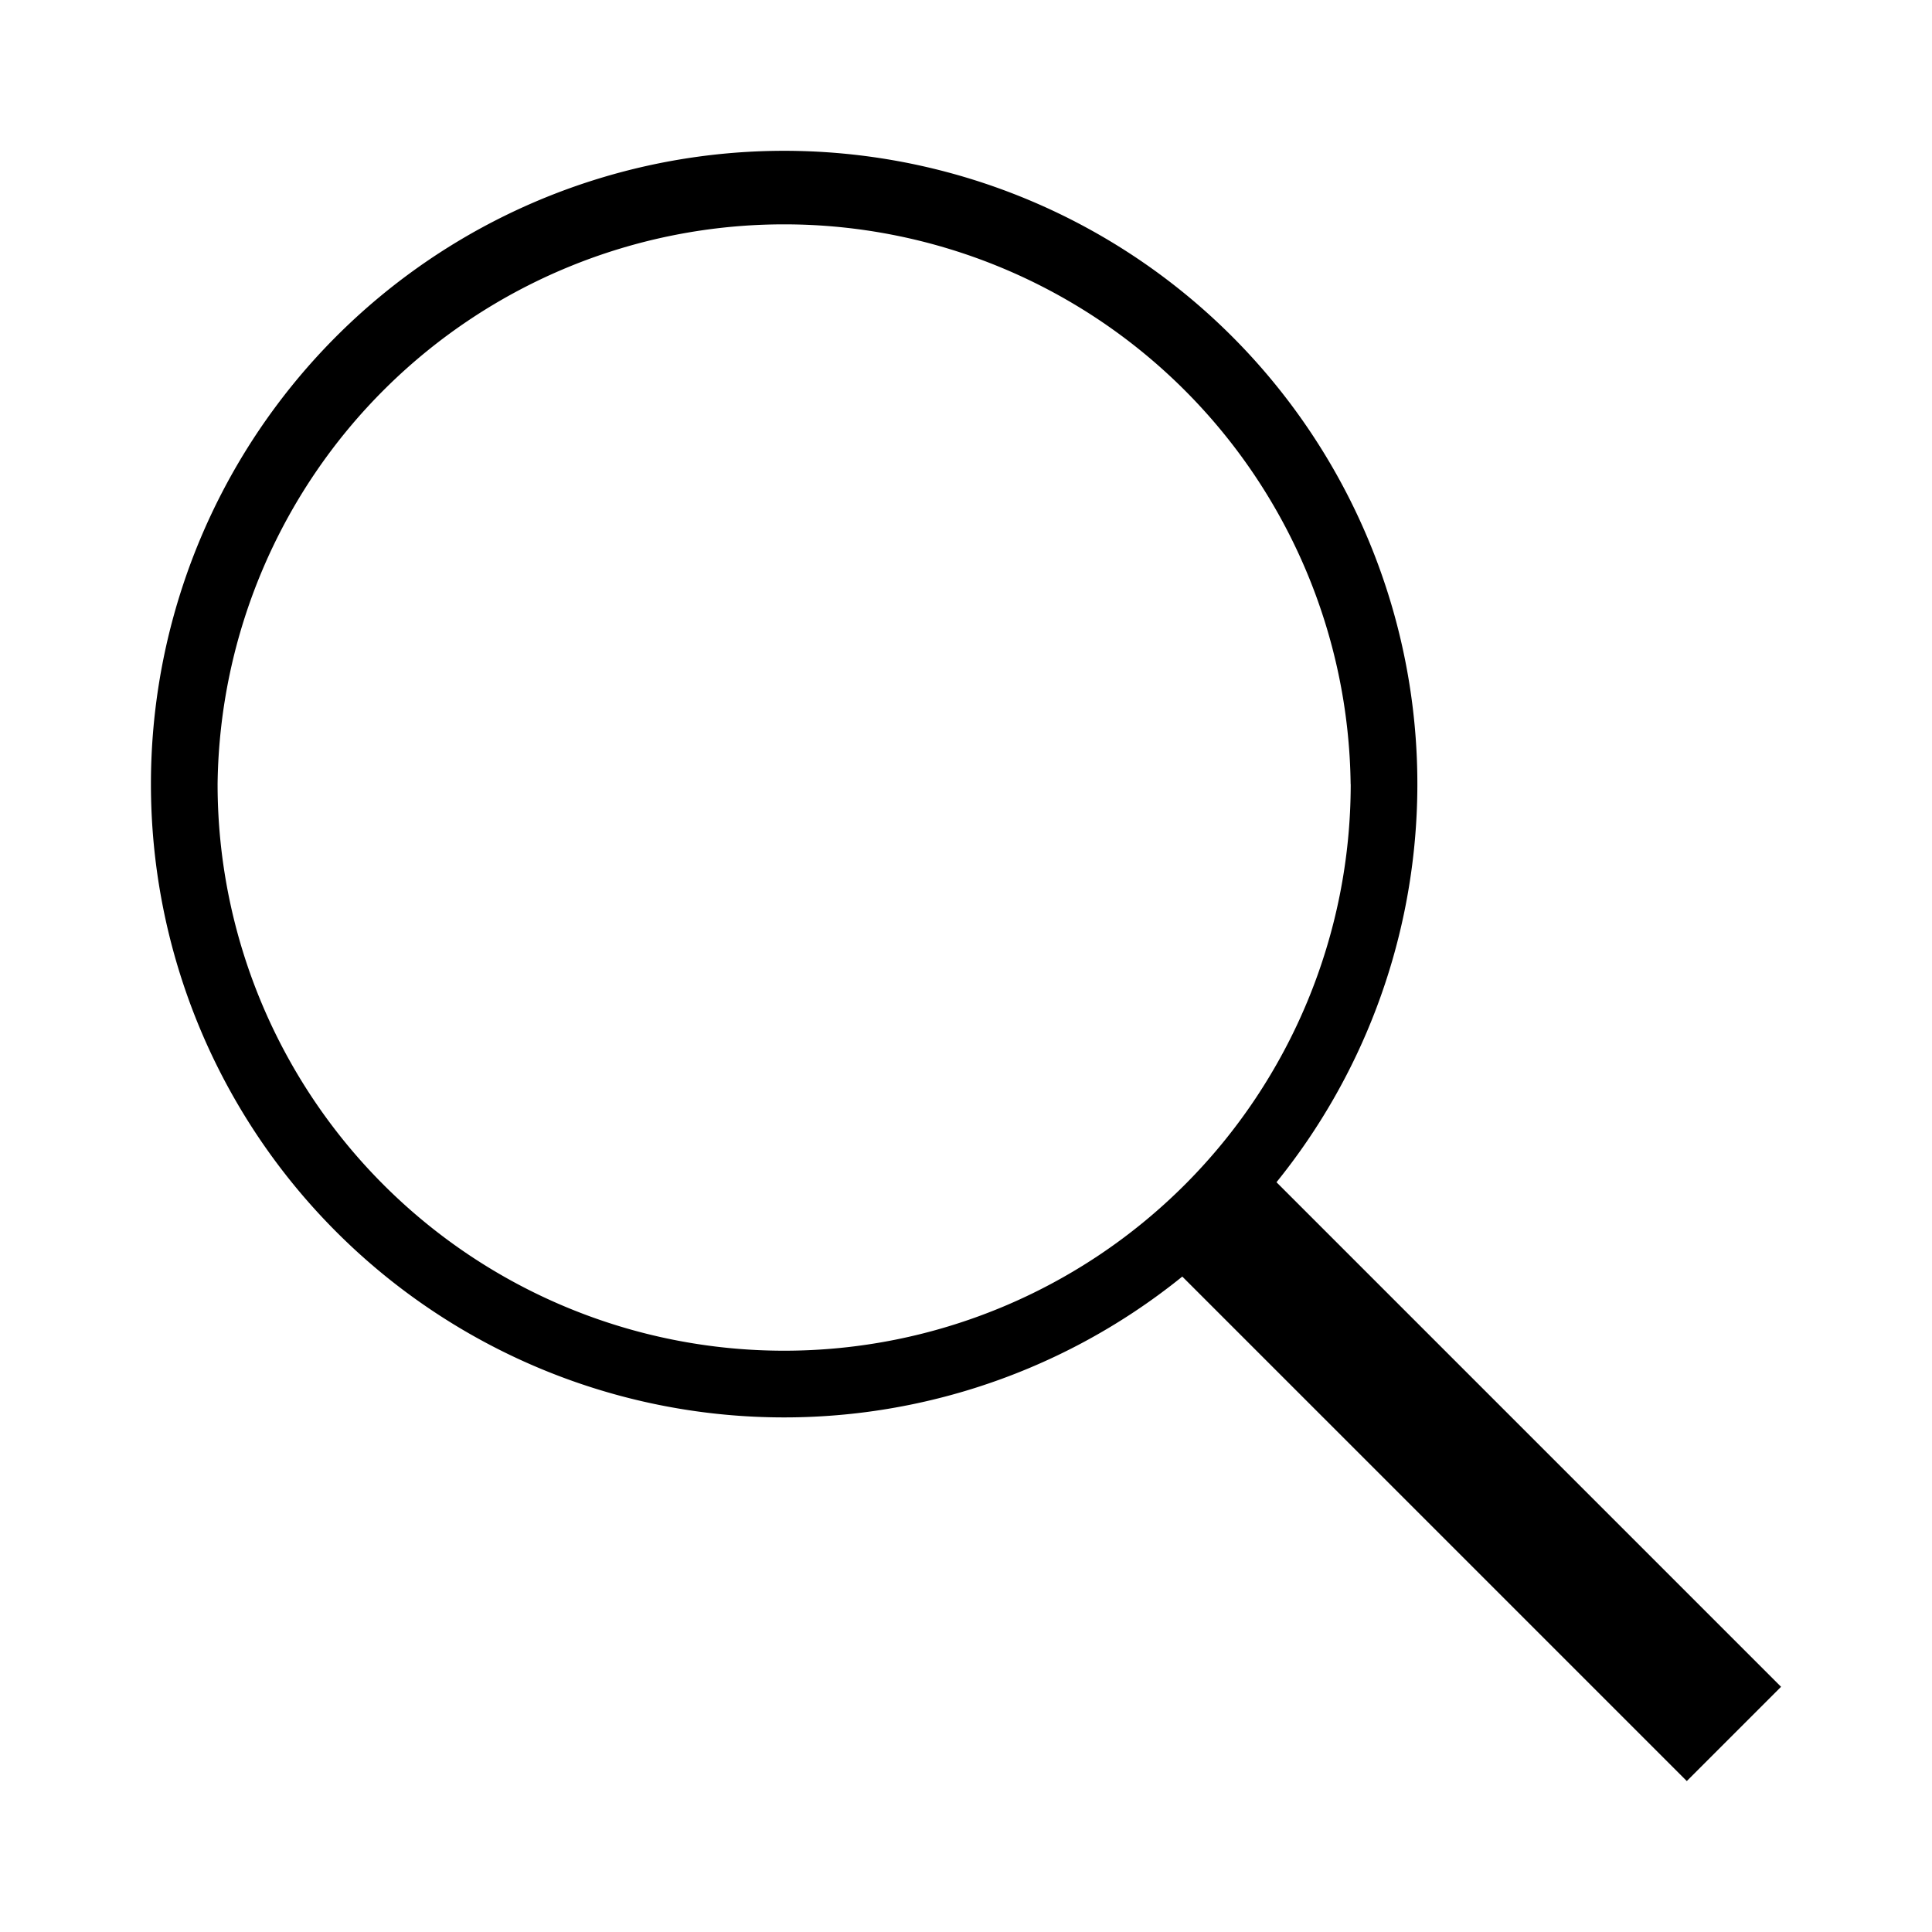 <svg xmlns="http://www.w3.org/2000/svg" viewBox="0 0 24 24"><g clip-path="url(#a)"><path fill-rule="evenodd" d="M14.687 15.858A7.866 7.866 0 0 1 1.875 9.741a7.866 7.866 0 1 1 13.982 4.945l6.268 6.268-1.171 1.171-6.267-6.267zm2.092-6.117a7.038 7.038 0 1 1-14.076 0 7.038 7.038 0 0 1 14.075 0h.001z"/><path fill="none" d="M0 0h24v24H0z"/></g></svg>